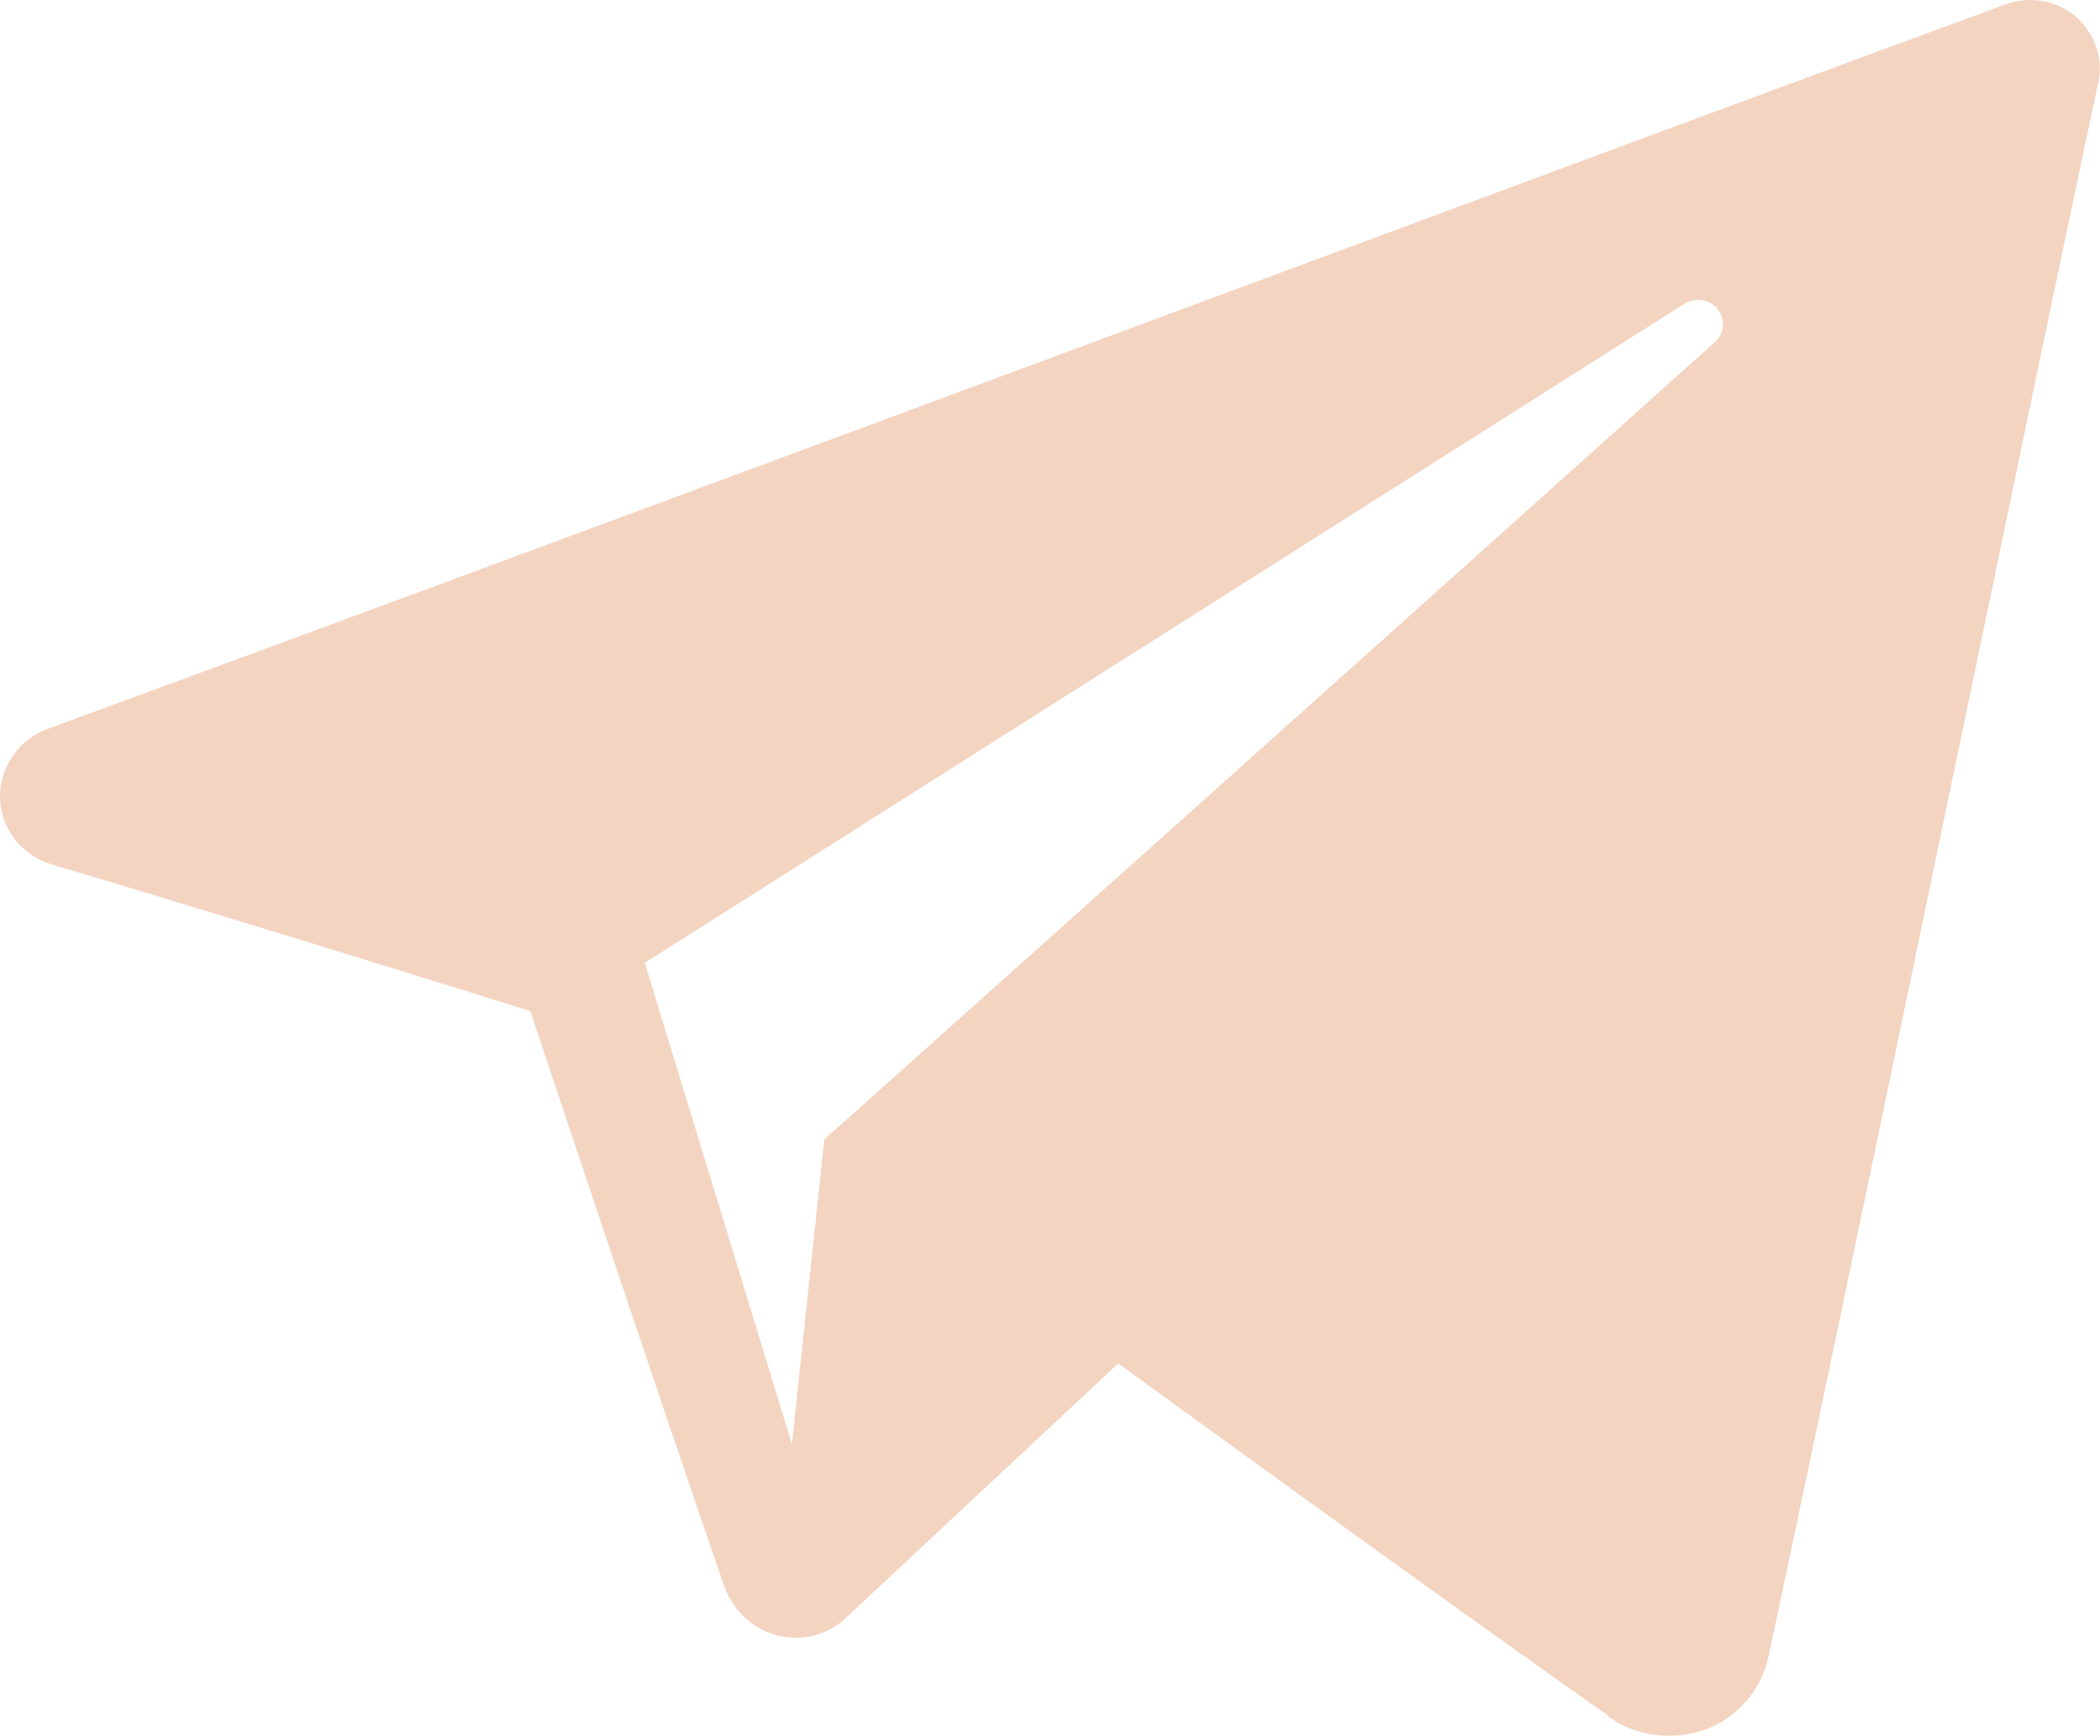 <svg width="75" height="62" viewBox="0 0 75 62" fill="none" xmlns="http://www.w3.org/2000/svg">
<path fill-rule="evenodd" clip-rule="evenodd" d="M57.438 61.319C58.438 62.032 59.751 62.187 60.907 61.784C62.063 61.35 62.907 60.358 63.157 59.18C65.876 46.532 72.47 14.478 74.939 2.946C75.126 2.078 74.814 1.179 74.126 0.59C73.439 0.001 72.501 -0.154 71.626 0.156C58.532 4.961 18.189 19.996 1.689 26.041C0.657 26.413 -0.03 27.436 0.001 28.521C0.032 29.606 0.782 30.567 1.845 30.877C9.251 33.078 18.939 36.116 18.939 36.116C18.939 36.116 23.47 49.725 25.845 56.607C26.157 57.475 26.814 58.157 27.72 58.405C28.626 58.653 29.595 58.405 30.251 57.754C34.063 54.189 39.938 48.702 39.938 48.702C39.938 48.702 51.095 56.824 57.438 61.288V61.319ZM23.032 34.411L28.282 51.585L29.439 40.704C29.439 40.704 49.72 22.569 61.251 12.215C61.595 11.905 61.626 11.409 61.345 11.037C61.063 10.696 60.563 10.603 60.157 10.851C46.751 19.345 23.001 34.411 23.001 34.411H23.032Z" fill="#F3D4C1"/>
</svg>
